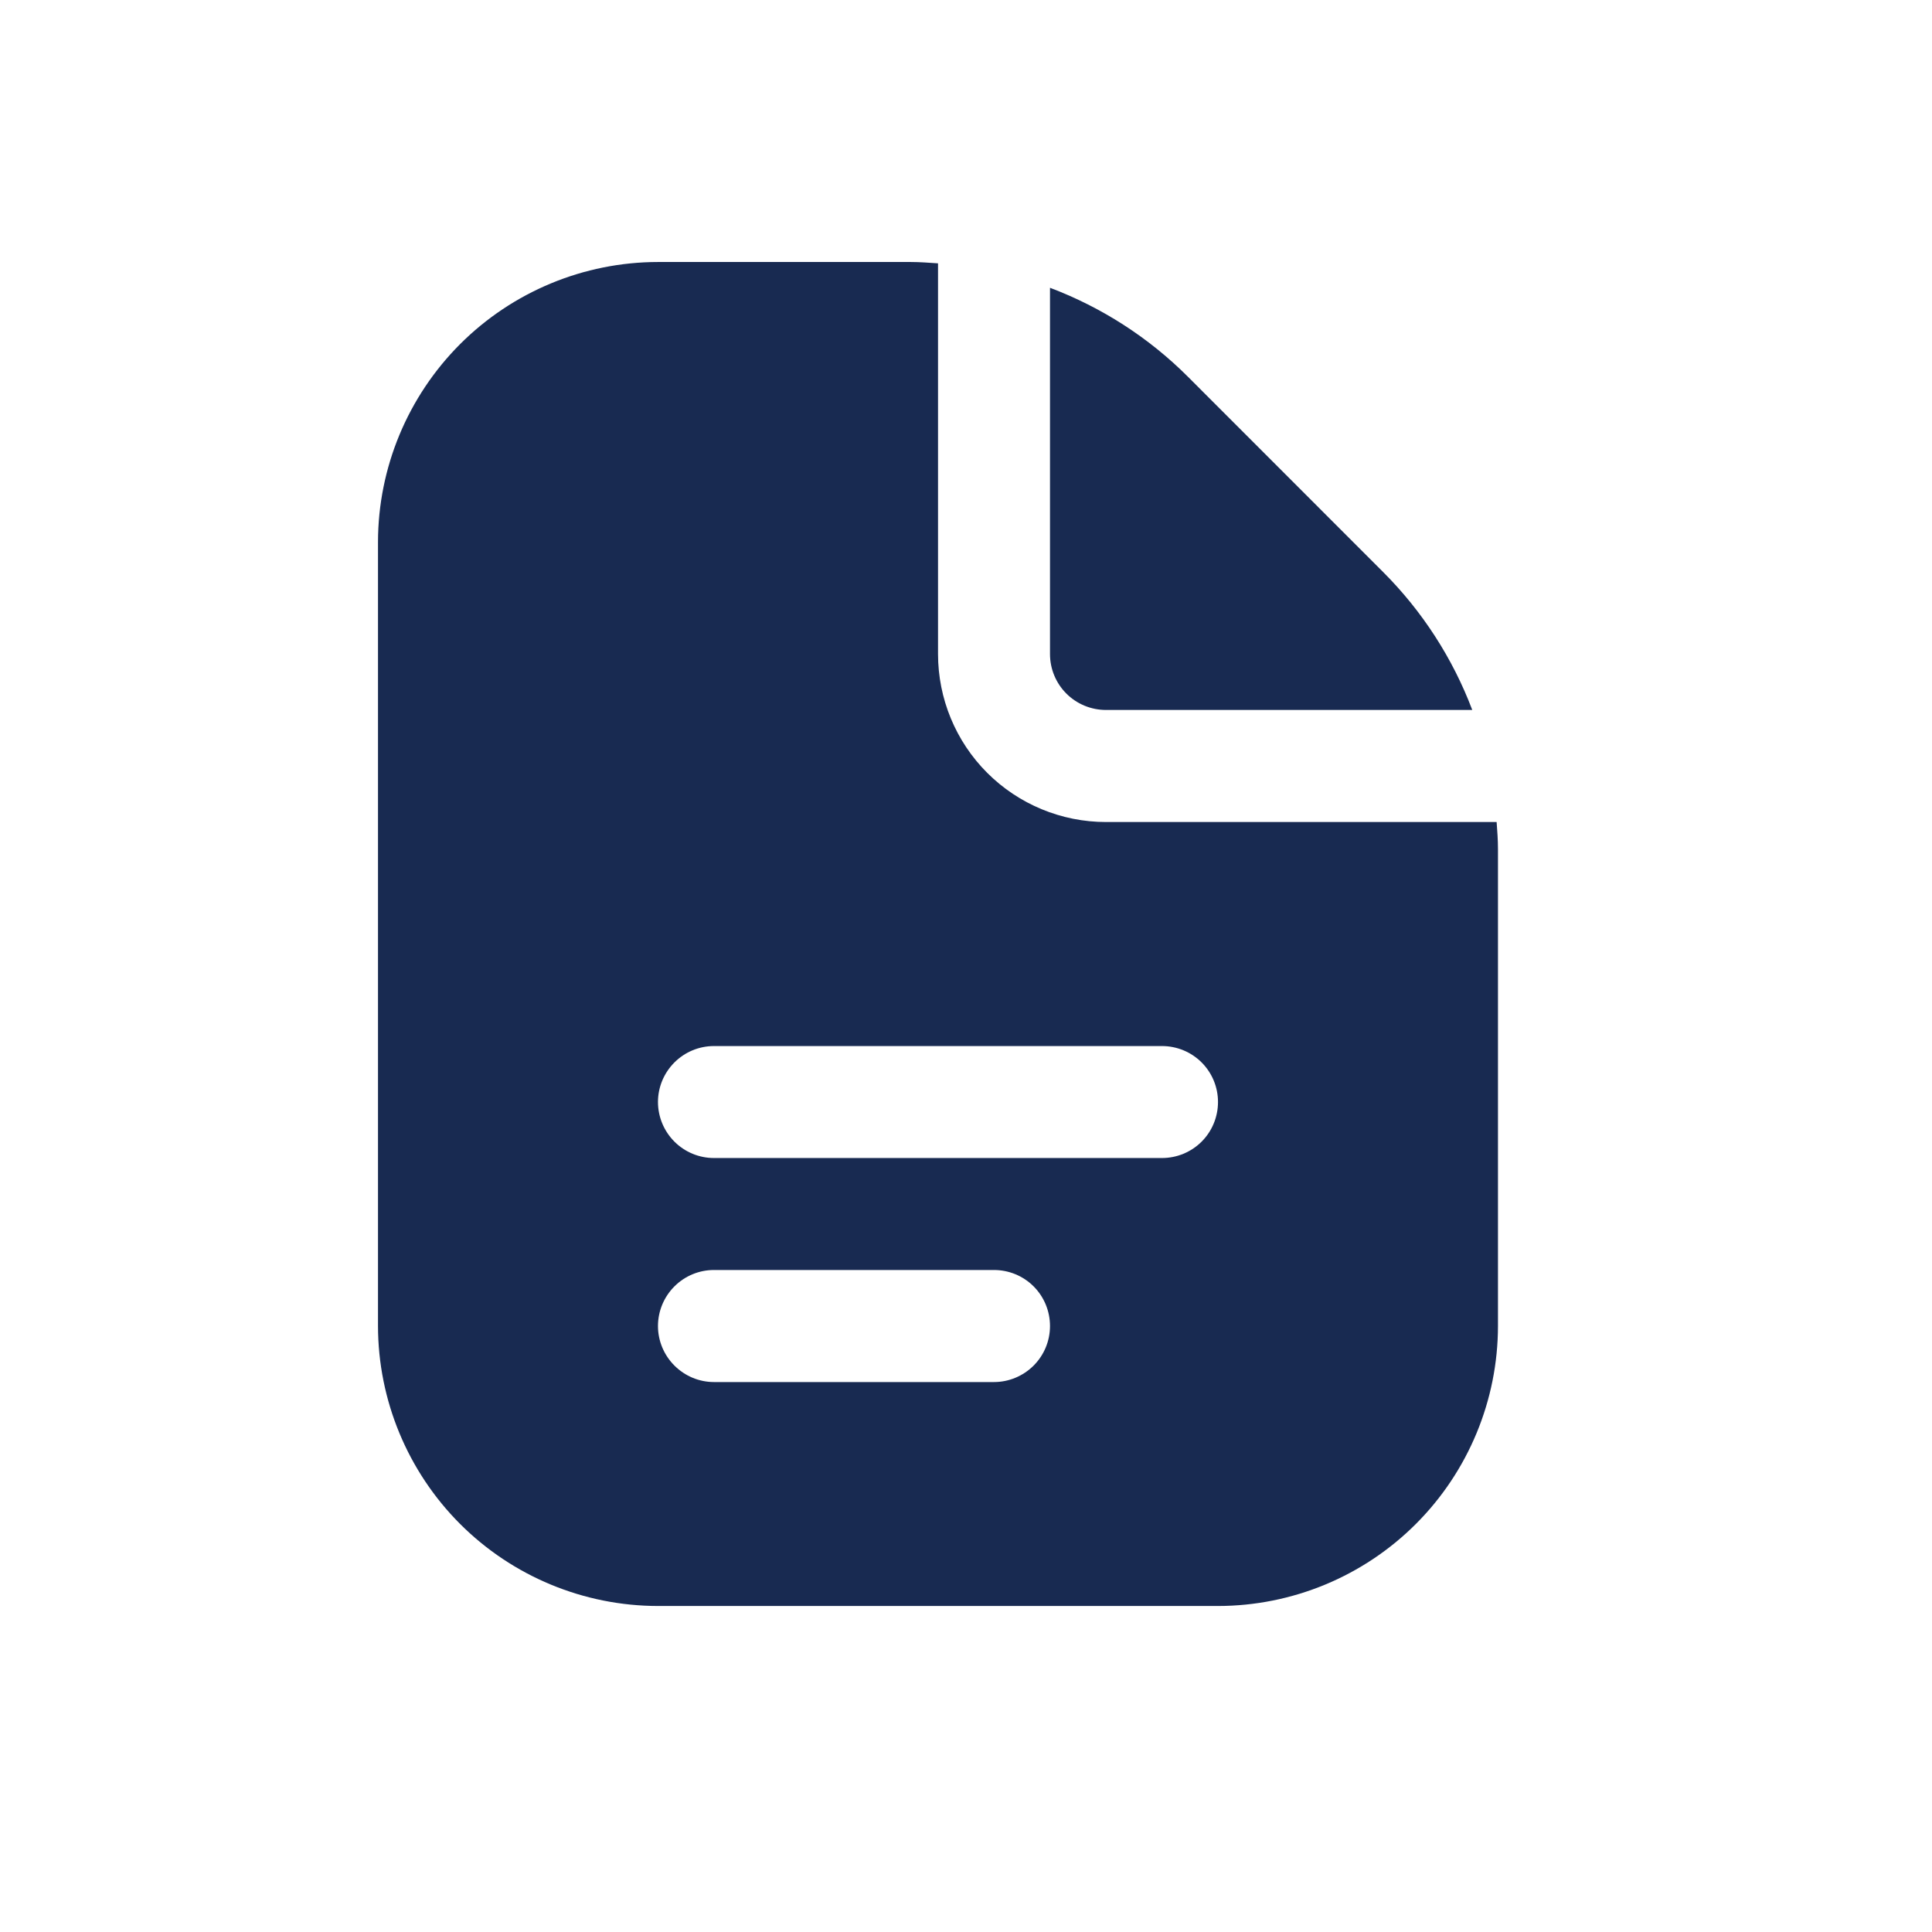 <svg width="23" height="23" viewBox="0 0 23 23" fill="none" xmlns="http://www.w3.org/2000/svg">
<path d="M12.5 7.786V3.426C13.117 3.659 13.677 4.02 14.143 4.486L16.466 6.81C16.932 7.276 17.294 7.836 17.527 8.452H13.167C12.99 8.452 12.82 8.382 12.695 8.257C12.57 8.132 12.5 7.963 12.5 7.786ZM17.833 10.109V15.786C17.832 16.669 17.481 17.517 16.856 18.142C16.231 18.767 15.384 19.118 14.5 19.119H7.833C6.95 19.118 6.102 18.767 5.477 18.142C4.853 17.517 4.501 16.669 4.5 15.786V6.452C4.501 5.569 4.853 4.722 5.477 4.097C6.102 3.472 6.95 3.12 7.833 3.119L10.843 3.119C10.952 3.119 11.059 3.128 11.167 3.135V7.786C11.167 8.316 11.377 8.825 11.752 9.2C12.127 9.575 12.636 9.786 13.167 9.786H17.817C17.825 9.893 17.833 10.001 17.833 10.109ZM12.5 15.786C12.5 15.609 12.43 15.439 12.305 15.314C12.18 15.189 12.01 15.119 11.833 15.119H8.5C8.323 15.119 8.154 15.189 8.029 15.314C7.904 15.439 7.833 15.609 7.833 15.786C7.833 15.963 7.904 16.132 8.029 16.257C8.154 16.382 8.323 16.453 8.5 16.453H11.833C12.01 16.453 12.18 16.382 12.305 16.257C12.43 16.132 12.5 15.963 12.5 15.786ZM14.5 13.119C14.5 12.942 14.43 12.773 14.305 12.648C14.18 12.523 14.01 12.453 13.833 12.453H8.5C8.323 12.453 8.154 12.523 8.029 12.648C7.904 12.773 7.833 12.942 7.833 13.119C7.833 13.296 7.904 13.466 8.029 13.591C8.154 13.716 8.323 13.786 8.5 13.786H13.833C14.01 13.786 14.18 13.716 14.305 13.591C14.43 13.466 14.5 13.296 14.5 13.119Z" fill="#182A51"/>
</svg>
